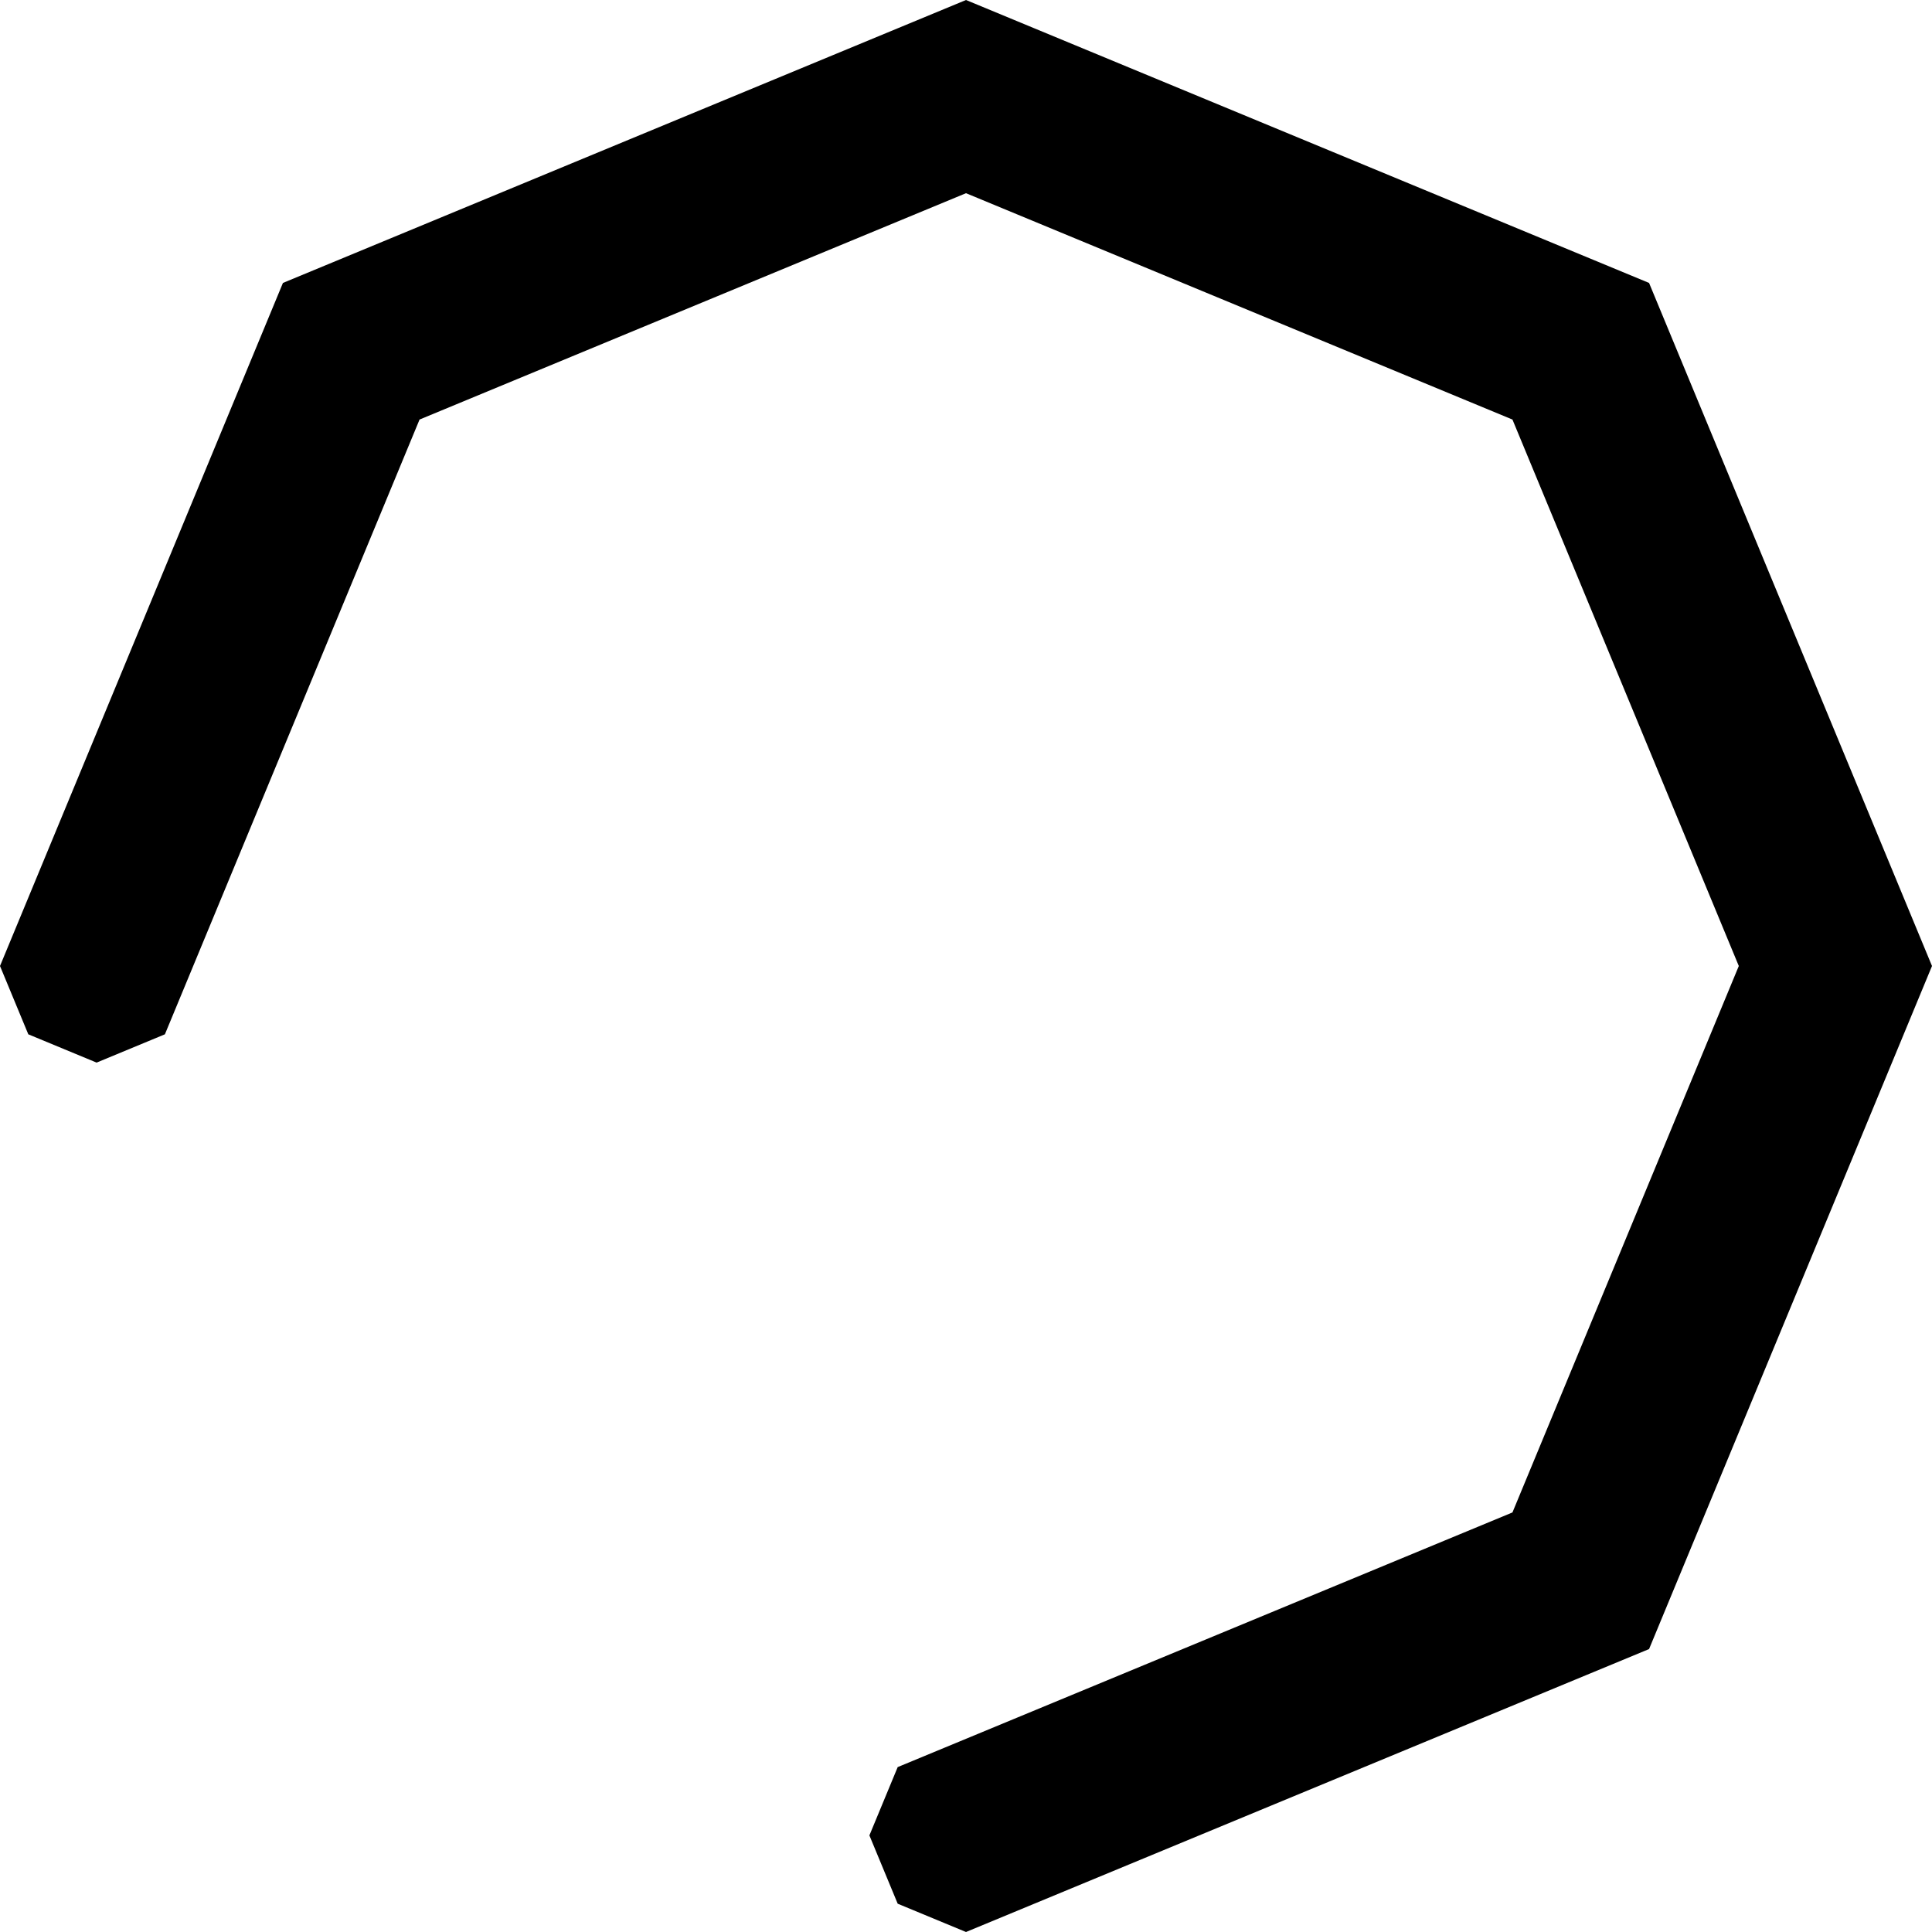 <svg xmlns="http://www.w3.org/2000/svg" width="1000" height="1000">
    <style>
        @media (prefers-color-scheme:light) {
            path {
                fill: #000
            }
        }

        @media (prefers-color-scheme:dark) {
            path {
                fill: #c99410
            }
        }
    </style>
    <path
        d="m500 0-35.355 14.645-318.198 131.802L14.645 464.645 0 500l14.645 35.355L50 550l35.355-14.645L100 500l117.158-282.842L500 100l282.842 117.158L900 500 782.842 782.842 500 900l-35.355 14.645L450 950l14.645 35.355L500 1000l35.355-14.645 318.198-131.802 131.802-318.198L1000 500l-14.645-35.355-131.802-318.198L535.355 14.645z" />
</svg>